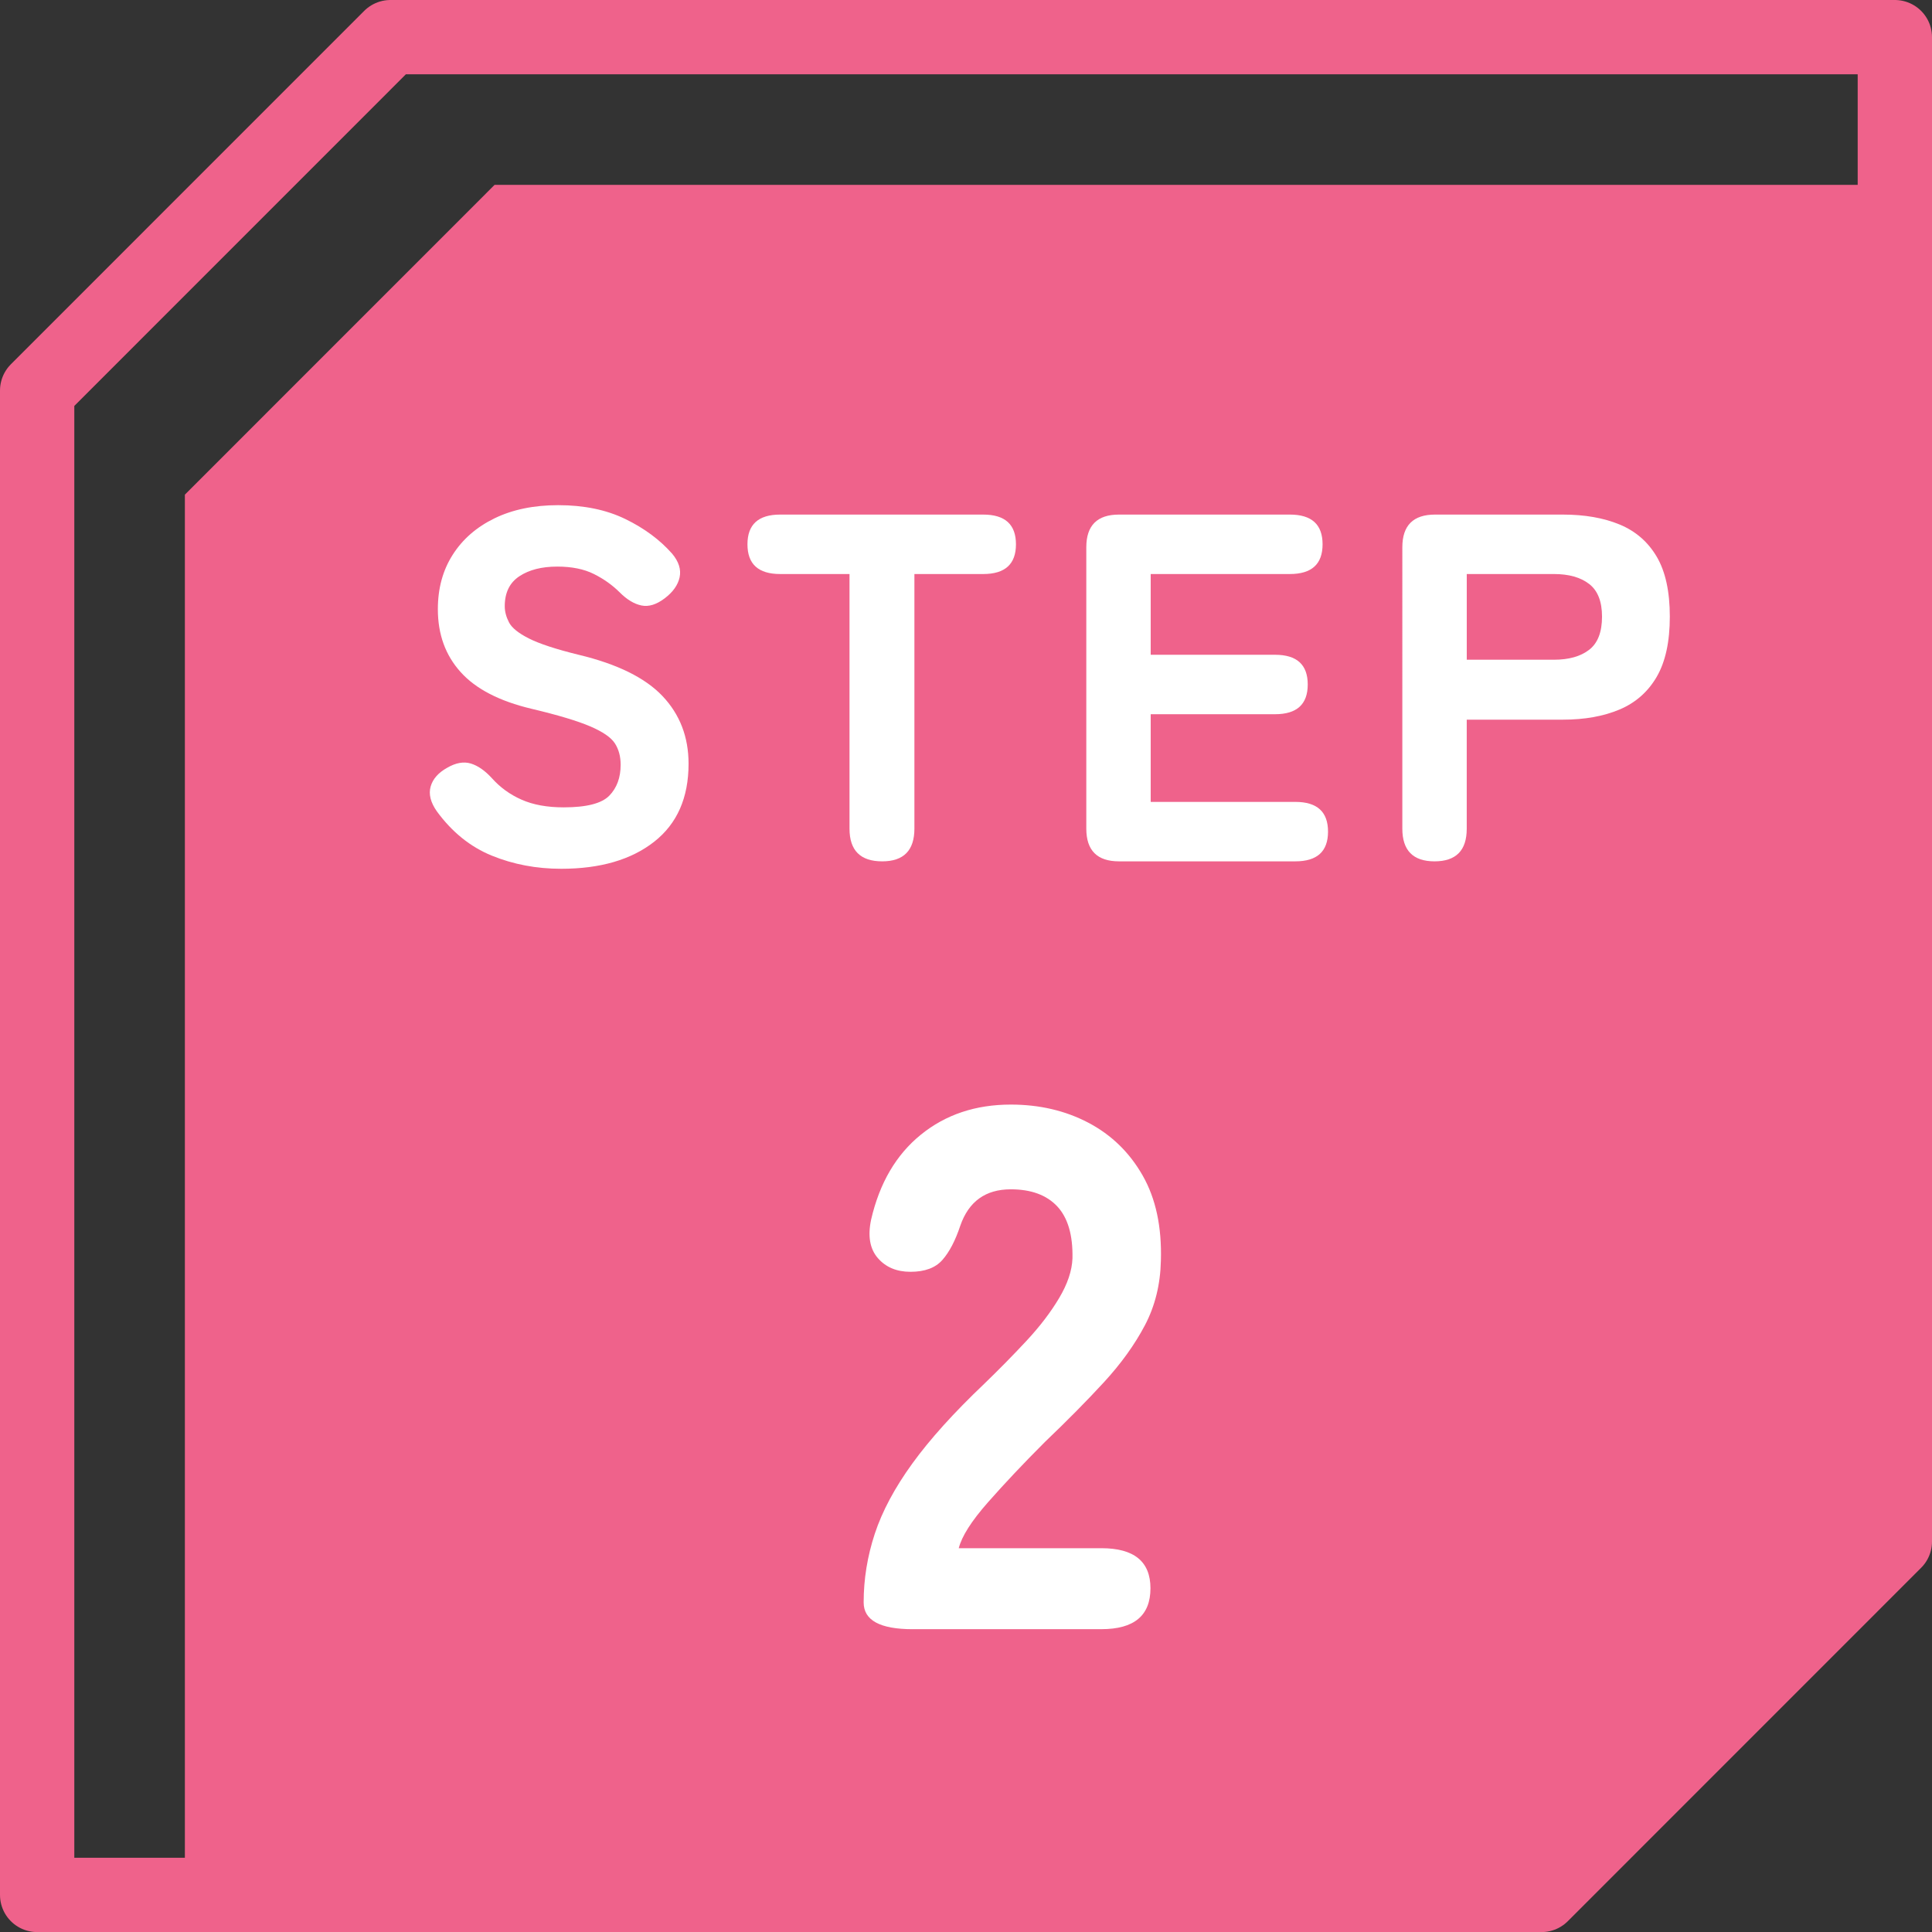 <?xml version="1.0" encoding="utf-8"?>
<!-- Generator: Adobe Illustrator 26.5.0, SVG Export Plug-In . SVG Version: 6.00 Build 0)  -->
<svg version="1.1" id="レイヤー_1" xmlns="http://www.w3.org/2000/svg" xmlns:xlink="http://www.w3.org/1999/xlink" x="0px"
	 y="0px" viewBox="0 0 78 78.003" style="enable-background:new 0 0 78 78.003;" xml:space="preserve">
<rect x="0" y="0" width="78" height="78.003" fill="#333333" stroke="none"/>
<style type="text/css">
	.st0{fill:#EF628B;}
	.st1{fill:none;stroke:#EF628B;stroke-width:3;stroke-linecap:round;stroke-linejoin:round;stroke-miterlimit:10;}
	.st2{fill:#FFFFFF;}
</style>
<g>
	<polygon class="st0" points="7.464,76.454 7.464,19.97 19.967,7.464 76.451,7.464 
		76.451,63.949 63.948,76.454 	"/>
	<g>
		<g>
			<polygon class="st1" points="76.5,1.5 76.5,62.236 62.236,76.503 1.5,76.503 1.5,15.767 15.764,1.5 			
				"/>
		</g>
		<g>
			<path class="st2" d="M22.657,35.075c-1,0-1.934-0.177-2.8-0.53
				c-0.867-0.353-1.607-0.95-2.221-1.79c-0.253-0.36-0.336-0.693-0.25-1
				c0.087-0.307,0.311-0.56,0.671-0.76c0.346-0.2,0.663-0.256,0.949-0.17
				c0.287,0.087,0.57,0.284,0.851,0.59c0.333,0.374,0.732,0.664,1.2,0.87
				c0.466,0.207,1.032,0.31,1.699,0.31c0.92,0,1.533-0.156,1.841-0.47
				c0.306-0.313,0.46-0.73,0.46-1.25c0-0.333-0.077-0.62-0.23-0.86
				c-0.153-0.24-0.487-0.47-1-0.69c-0.514-0.22-1.304-0.457-2.37-0.71
				c-1.293-0.307-2.247-0.8-2.859-1.48c-0.614-0.68-0.921-1.526-0.921-2.54
				c0-0.84,0.2-1.573,0.601-2.2c0.399-0.627,0.963-1.117,1.689-1.47
				c0.727-0.353,1.584-0.53,2.57-0.53c1.04,0,1.943,0.187,2.71,0.56
				s1.396,0.84,1.89,1.4c0.267,0.32,0.367,0.637,0.301,0.95
				c-0.067,0.313-0.268,0.597-0.601,0.85c-0.333,0.253-0.646,0.35-0.939,0.29
				c-0.294-0.06-0.587-0.236-0.88-0.53c-0.294-0.293-0.641-0.54-1.04-0.74
				c-0.4-0.2-0.894-0.3-1.48-0.3c-0.627,0-1.137,0.13-1.53,0.39
				c-0.393,0.26-0.59,0.663-0.59,1.21c0,0.213,0.057,0.43,0.17,0.65
				c0.113,0.22,0.38,0.437,0.801,0.65c0.42,0.213,1.09,0.434,2.01,0.66
				c1.56,0.373,2.689,0.93,3.39,1.67c0.7,0.74,1.05,1.65,1.05,2.73
				c0,1.374-0.463,2.423-1.39,3.15C25.48,34.712,24.23,35.075,22.657,35.075z"/>
			<path class="st2" d="M35.617,34.775c-0.881,0-1.32-0.44-1.32-1.32V23.175h-2.8
				c-0.88,0-1.32-0.4-1.32-1.2c0-0.8,0.44-1.2,1.32-1.2h8.199
				c0.881,0,1.321,0.4,1.321,1.2c0,0.8-0.44,1.2-1.321,1.2h-2.779v10.28
				C36.917,34.335,36.483,34.775,35.617,34.775z"/>
			<path class="st2" d="M45.177,34.775c-0.88,0-1.32-0.44-1.32-1.32V22.095
				c0-0.88,0.44-1.32,1.32-1.32h6.899c0.881,0,1.32,0.4,1.32,1.2
				c0,0.8-0.439,1.2-1.32,1.2h-5.619v3.26h5.02
				c0.88,0,1.32,0.4,1.32,1.2c0,0.8-0.44,1.2-1.32,1.2h-5.02v3.54
				h5.84c0.88,0,1.319,0.4,1.319,1.2c0,0.8-0.439,1.2-1.319,1.2H45.177z
				"/>
			<path class="st2" d="M57.916,34.775c-0.866,0-1.3-0.44-1.3-1.32V22.095
				c0-0.88,0.44-1.32,1.32-1.32h5.16c0.88,0,1.643,0.133,2.29,0.4
				c0.646,0.267,1.146,0.7,1.5,1.3c0.353,0.6,0.529,1.407,0.529,2.42
				s-0.177,1.823-0.529,2.43c-0.354,0.607-0.854,1.047-1.5,1.32
				c-0.647,0.273-1.41,0.41-2.29,0.41h-3.88v4.4
				C59.217,34.335,58.784,34.775,57.916,34.775z M59.217,26.635h3.52
				c0.6,0,1.073-0.133,1.42-0.4c0.347-0.267,0.521-0.713,0.521-1.34
				c0-0.613-0.174-1.053-0.521-1.32c-0.347-0.267-0.82-0.4-1.42-0.4h-3.52
				V26.635z"/>
		</g>
		<g>
			<path class="st2" d="M36.848,65.775c-1.32,0-1.98-0.36-1.98-1.08
				c0-0.939,0.15-1.864,0.45-2.775c0.3-0.909,0.805-1.854,1.515-2.834
				c0.71-0.98,1.675-2.051,2.896-3.211c0.6-0.579,1.17-1.159,1.71-1.739
				c0.54-0.58,0.979-1.155,1.319-1.726s0.521-1.104,0.54-1.604
				c0.02-0.94-0.185-1.64-0.614-2.101c-0.431-0.459-1.056-0.689-1.875-0.689
				c-1.021,0-1.7,0.49-2.04,1.47c-0.2,0.601-0.44,1.061-0.721,1.38
				c-0.28,0.32-0.71,0.48-1.29,0.48c-0.56,0-1-0.186-1.319-0.556
				c-0.32-0.369-0.41-0.885-0.271-1.545c0.34-1.479,1.01-2.625,2.01-3.435
				c1-0.811,2.21-1.215,3.631-1.215c1.16,0,2.205,0.245,3.135,0.734
				c0.93,0.49,1.659,1.2,2.189,2.131c0.53,0.93,0.775,2.074,0.735,3.435
				c-0.021,0.96-0.235,1.83-0.645,2.61c-0.41,0.779-0.961,1.545-1.65,2.295
				c-0.69,0.75-1.485,1.555-2.385,2.414c-0.86,0.86-1.625,1.671-2.295,2.431
				c-0.671,0.761-1.065,1.38-1.186,1.86h5.76c1.32,0,1.98,0.539,1.98,1.619
				c0,1.101-0.66,1.65-1.98,1.65H36.848z"/>
		</g>
	</g>
</g>
</svg>
